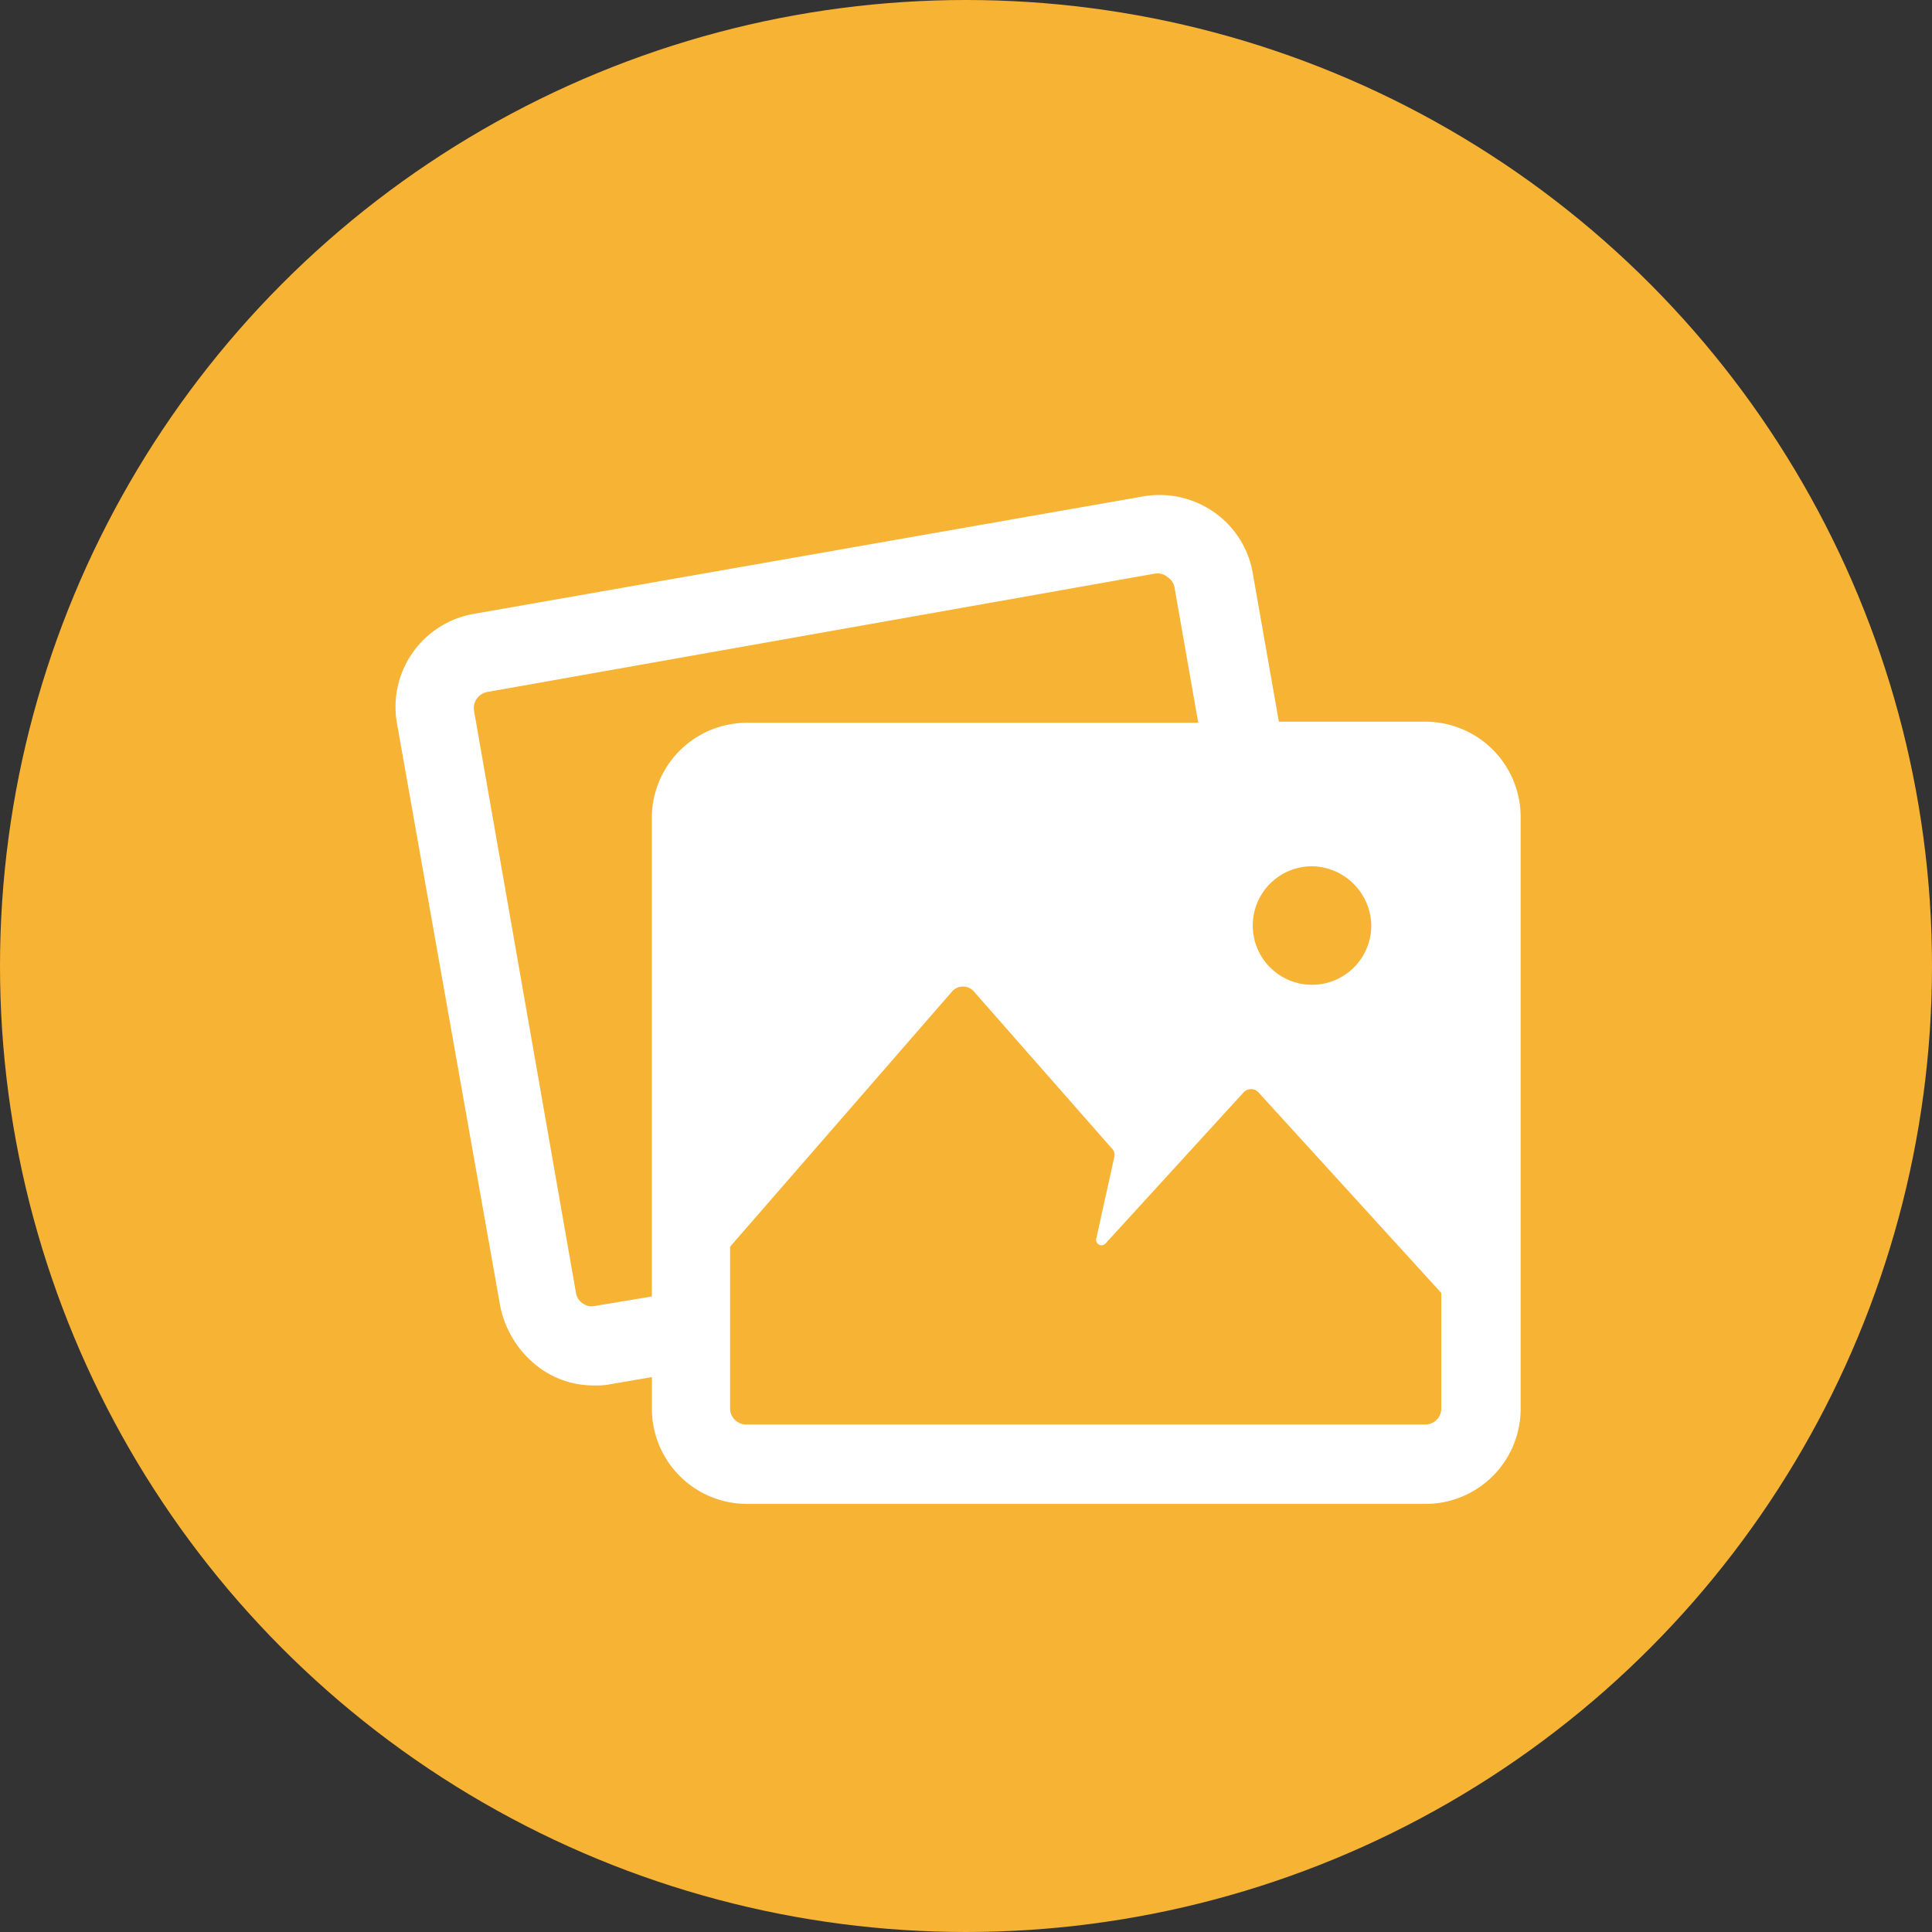 <svg xmlns="http://www.w3.org/2000/svg" viewBox="0 0 135.49 135.49"><rect x="0" y="0" width="135.49" height="135.49" fill="#333333" stroke="none"/><defs><style>.cls-1{fill:#f7b334;}.cls-2{fill:#fff;}</style></defs><g id="Layer_2" data-name="Layer 2"><g id="Layer_1-2" data-name="Layer 1"><circle class="cls-1" cx="67.745" cy="67.745" r="67.745"/><path class="cls-2" d="M99.992,50.612H89.687l-1.828-10.39A6.562,6.562,0,0,0,85.115,35.9a6.679,6.679,0,0,0-4.987-1.081L33.247,43.046a6.626,6.626,0,0,0-5.4,7.731l7.231,40.814a7.118,7.118,0,0,0,2.743,4.321,6.377,6.377,0,0,0,3.825,1.247,4.991,4.991,0,0,0,1.163-.085l2.909-.5v2.244a6.671,6.671,0,0,0,6.649,6.65H99.993a6.671,6.671,0,0,0,6.649-6.65V57.343a6.686,6.686,0,0,0-6.649-6.731ZM96.167,64.907a4.156,4.156,0,1,1-4.156-4.156A4.222,4.222,0,0,1,96.167,64.907ZM41.724,91.587a1.029,1.029,0,0,1-.831-.166,1.077,1.077,0,0,1-.5-.746L33.246,49.861a1.152,1.152,0,0,1,.916-1.331L81.04,40.218h.165a1.01,1.01,0,0,1,.666.25,1.085,1.085,0,0,1,.5.747l1.662,9.474-31.67,0a6.671,6.671,0,0,0-6.65,6.65V90.92ZM99.992,99.9H52.364A1.135,1.135,0,0,1,51.2,98.737V87.431L66.744,69.56a1.018,1.018,0,0,1,1.578,0l9.644,10.974a.646.646,0,0,1,.165.666l-1.247,5.653a.379.379,0,0,0,.666.331l9.643-10.555a.711.711,0,0,1,1.082,0l12.8,14.045v8.062A1.119,1.119,0,0,1,99.992,99.9Z"/></g></g></svg>